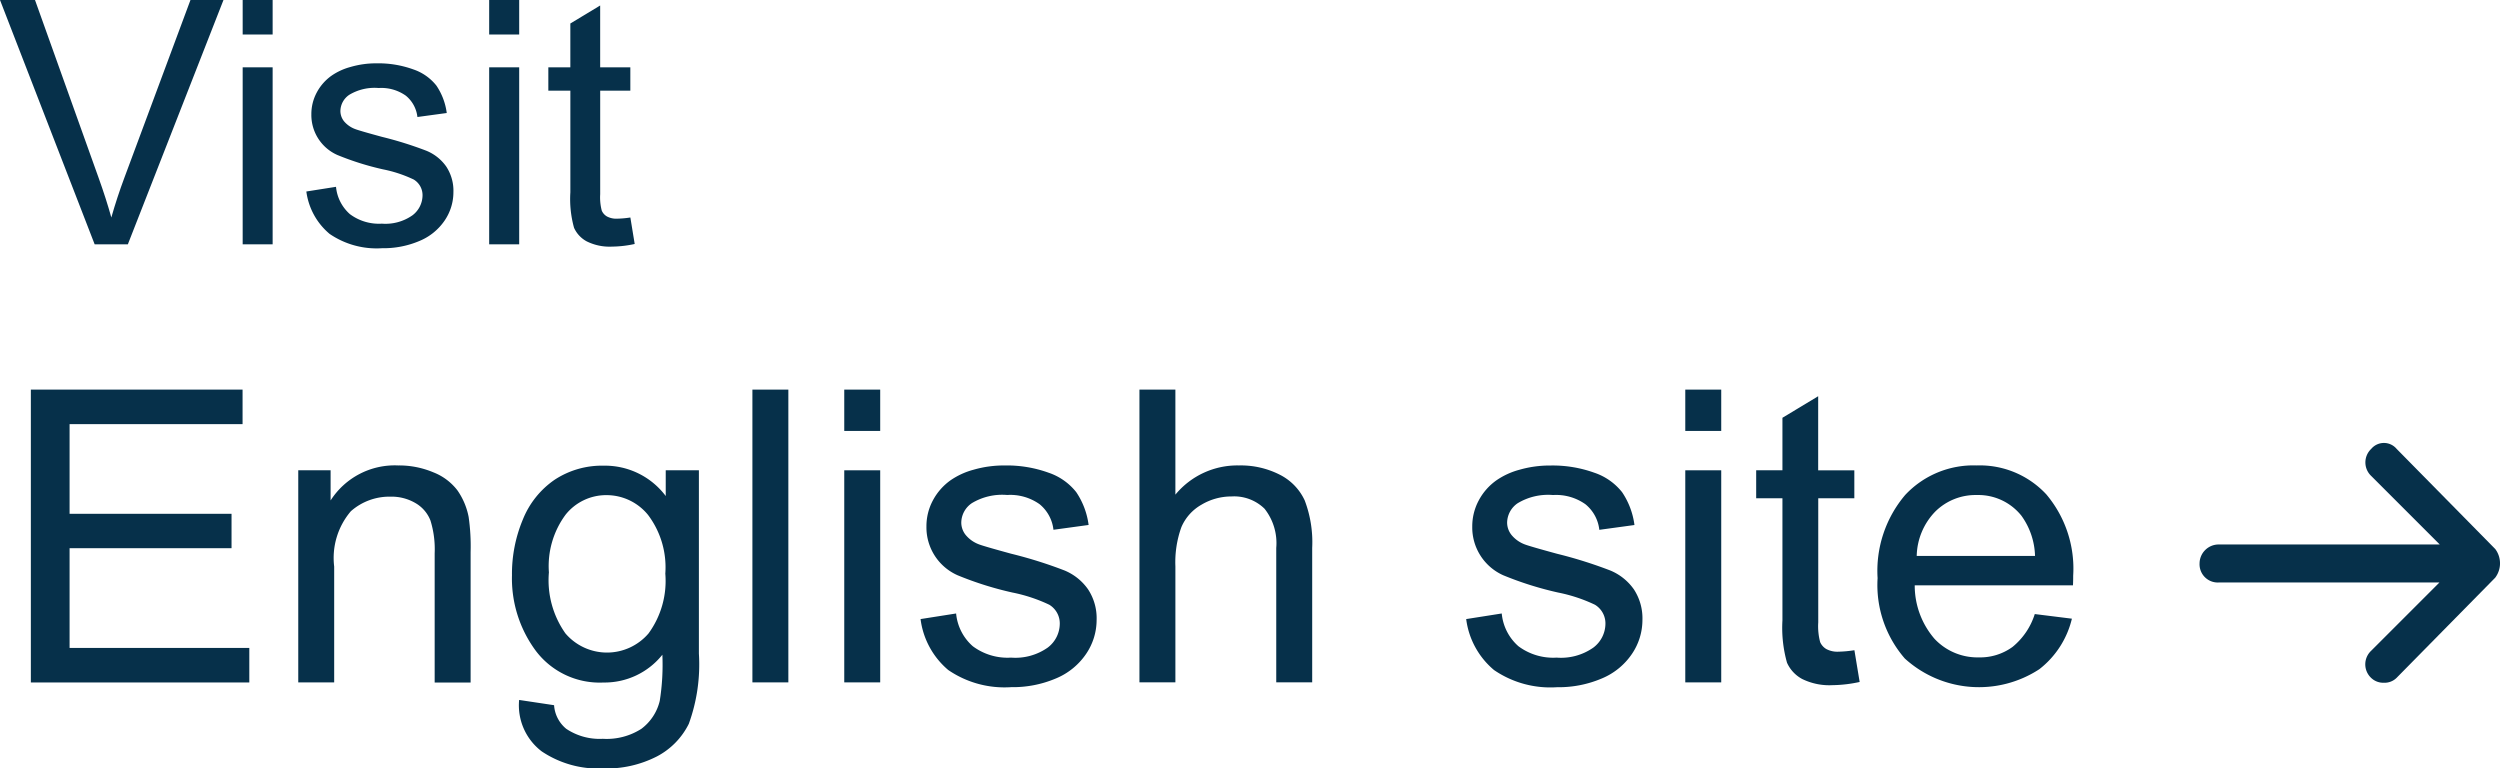 <svg xmlns="http://www.w3.org/2000/svg" viewBox="0 0 95.211 29.267"><title>visit-english-site</title><path d="M96.947,29.383l-3.757-3.815a0.631,0.631,0,0,0-.965,0,0.709,0.709,0,0,0,0,1.034l2.608,2.608H86.41a0.728,0.728,0,0,0-.724.724,0.694,0.694,0,0,0,.724.724h8.411l-2.6,2.6a0.709,0.709,0,0,0,0,1.034,0.667,0.667,0,0,0,.483.184,0.649,0.649,0,0,0,.483-0.184l3.757-3.815A0.909,0.909,0,0,0,96.947,29.383Z" transform="translate(-1.917 -8.474)" style="fill:#06304a"/><path d="M5.522,17.779L1.917,8.474H3.25l2.418,6.76q0.292,0.812.489,1.523,0.216-.762.5-1.523l2.514-6.76h1.257L6.786,17.779H5.522Z" transform="translate(-1.917 -8.474)" style="fill:#06304a"/><path d="M11.159,9.788V8.474H12.3V9.788H11.159Zm0,7.992V11.038H12.3v6.741H11.159Z" transform="translate(-1.917 -8.474)" style="fill:#06304a"/><path d="M13.584,15.767l1.13-.178a1.581,1.581,0,0,0,.53,1.041,1.848,1.848,0,0,0,1.216.362,1.787,1.787,0,0,0,1.168-.32,0.96,0.96,0,0,0,.381-0.752,0.694,0.694,0,0,0-.336-0.609,4.966,4.966,0,0,0-1.168-.387,10.685,10.685,0,0,1-1.743-.549,1.664,1.664,0,0,1-.987-1.546,1.737,1.737,0,0,1,.207-0.835,1.85,1.85,0,0,1,.562-0.638,2.348,2.348,0,0,1,.727-0.333,3.449,3.449,0,0,1,.987-0.137,3.906,3.906,0,0,1,1.394.229,1.894,1.894,0,0,1,.885.619,2.412,2.412,0,0,1,.394,1.044l-1.117.152a1.222,1.222,0,0,0-.441-0.812,1.614,1.614,0,0,0-1.032-.292,1.868,1.868,0,0,0-1.124.26,0.758,0.758,0,0,0-.336.609,0.63,0.63,0,0,0,.14.4,1.012,1.012,0,0,0,.438.3q0.171,0.064,1.009.292a14.046,14.046,0,0,1,1.692.53,1.716,1.716,0,0,1,.752.6,1.673,1.673,0,0,1,.273.978,1.917,1.917,0,0,1-.333,1.076,2.15,2.15,0,0,1-.961.78,3.493,3.493,0,0,1-1.422.276,3.167,3.167,0,0,1-2-.546A2.537,2.537,0,0,1,13.584,15.767Z" transform="translate(-1.917 -8.474)" style="fill:#06304a"/><path d="M20.547,9.788V8.474H21.69V9.788H20.547Zm0,7.992V11.038H21.69v6.741H20.547Z" transform="translate(-1.917 -8.474)" style="fill:#06304a"/><path d="M25.924,16.757l0.165,1.009a4.228,4.228,0,0,1-.863.1,1.953,1.953,0,0,1-.965-0.2,1.1,1.1,0,0,1-.482-0.517,4.089,4.089,0,0,1-.14-1.349V11.927H22.8V11.038h0.838V9.369l1.136-.686v2.355h1.149v0.889H24.775v3.942a2,2,0,0,0,.06.628,0.477,0.477,0,0,0,.2.222,0.757,0.757,0,0,0,.39.083A3.692,3.692,0,0,0,25.924,16.757Z" transform="translate(-1.917 -8.474)" style="fill:#06304a"/><path d="M3.092,34.462V23.312h8.063v1.316H4.567v3.415h6.168v1.308H4.567v3.8h6.845v1.315H3.092Z" transform="translate(-1.917 -8.474)" style="fill:#06304a"/><path d="M13.276,34.462V26.385h1.232v1.148A2.9,2.9,0,0,1,17.079,26.2a3.36,3.36,0,0,1,1.343.263,2.12,2.12,0,0,1,.917.688,2.645,2.645,0,0,1,.426,1.012A7.832,7.832,0,0,1,19.84,29.5v4.967H18.471V29.549a3.689,3.689,0,0,0-.16-1.251,1.317,1.317,0,0,0-.567-0.662,1.8,1.8,0,0,0-.955-0.247,2.218,2.218,0,0,0-1.51.555,2.741,2.741,0,0,0-.635,2.107v4.411H13.276Z" transform="translate(-1.917 -8.474)" style="fill:#06304a"/><path d="M21.688,35.131l1.331,0.2a1.269,1.269,0,0,0,.464.9,2.284,2.284,0,0,0,1.392.38,2.449,2.449,0,0,0,1.468-.38,1.873,1.873,0,0,0,.7-1.064,8.754,8.754,0,0,0,.1-1.758,2.815,2.815,0,0,1-2.236,1.058,3.048,3.048,0,0,1-2.579-1.2,4.626,4.626,0,0,1-.913-2.882,5.365,5.365,0,0,1,.418-2.134,3.345,3.345,0,0,1,1.213-1.51,3.279,3.279,0,0,1,1.867-.532,2.893,2.893,0,0,1,2.358,1.156V26.385h1.263v6.981a6.616,6.616,0,0,1-.384,2.674,2.807,2.807,0,0,1-1.217,1.243,4.213,4.213,0,0,1-2.05.457,3.865,3.865,0,0,1-2.335-.65A2.2,2.2,0,0,1,21.688,35.131Zm1.133-4.853a3.505,3.505,0,0,0,.631,2.32,2.082,2.082,0,0,0,3.164,0,3.393,3.393,0,0,0,.639-2.278,3.314,3.314,0,0,0-.658-2.236,2.035,2.035,0,0,0-1.586-.753,1.975,1.975,0,0,0-1.552.742A3.291,3.291,0,0,0,22.822,30.278Z" transform="translate(-1.917 -8.474)" style="fill:#06304a"/><path d="M30.572,34.462V23.312h1.369v11.15H30.572Z" transform="translate(-1.917 -8.474)" style="fill:#06304a"/><path d="M34.07,24.886V23.312h1.369v1.574H34.07Zm0,9.576V26.385h1.369v8.077H34.07Z" transform="translate(-1.917 -8.474)" style="fill:#06304a"/><path d="M36.976,32.051l1.354-.213a1.89,1.89,0,0,0,.635,1.247,2.212,2.212,0,0,0,1.457.434,2.141,2.141,0,0,0,1.4-.384,1.148,1.148,0,0,0,.456-0.9,0.832,0.832,0,0,0-.4-0.73,5.974,5.974,0,0,0-1.4-.464,12.775,12.775,0,0,1-2.088-.657A1.993,1.993,0,0,1,37.2,28.529a2.075,2.075,0,0,1,.247-1,2.221,2.221,0,0,1,.673-0.765,2.835,2.835,0,0,1,.871-0.4,4.163,4.163,0,0,1,1.183-.163,4.673,4.673,0,0,1,1.669.273,2.265,2.265,0,0,1,1.061.742,2.893,2.893,0,0,1,.472,1.251l-1.339.183a1.463,1.463,0,0,0-.528-0.974,1.932,1.932,0,0,0-1.236-.351,2.236,2.236,0,0,0-1.346.313,0.907,0.907,0,0,0-.4.73,0.753,0.753,0,0,0,.167.479,1.2,1.2,0,0,0,.524.365q0.206,0.076,1.209.35a16.773,16.773,0,0,1,2.027.636,2.05,2.05,0,0,1,.9.719,2,2,0,0,1,.327,1.171,2.3,2.3,0,0,1-.4,1.289,2.58,2.58,0,0,1-1.152.936,4.192,4.192,0,0,1-1.7.331,3.792,3.792,0,0,1-2.4-.654A3.04,3.04,0,0,1,36.976,32.051Z" transform="translate(-1.917 -8.474)" style="fill:#06304a"/><path d="M45.312,34.462V23.312h1.369v4A3.058,3.058,0,0,1,49.1,26.2a3.266,3.266,0,0,1,1.559.354,2.072,2.072,0,0,1,.947.978,4.481,4.481,0,0,1,.285,1.81v5.119H50.522V29.343a2.114,2.114,0,0,0-.445-1.494,1.656,1.656,0,0,0-1.259-.468,2.226,2.226,0,0,0-1.145.315,1.788,1.788,0,0,0-.764.855,3.93,3.93,0,0,0-.228,1.491v4.419H45.312Z" transform="translate(-1.917 -8.474)" style="fill:#06304a"/><path d="M57.756,32.051l1.354-.213a1.889,1.889,0,0,0,.635,1.247,2.213,2.213,0,0,0,1.457.434,2.138,2.138,0,0,0,1.4-.384,1.148,1.148,0,0,0,.457-0.9,0.831,0.831,0,0,0-.4-0.73,5.933,5.933,0,0,0-1.4-.464,12.808,12.808,0,0,1-2.088-.657,1.994,1.994,0,0,1-1.184-1.853,2.087,2.087,0,0,1,.248-1,2.2,2.2,0,0,1,.674-0.765,2.822,2.822,0,0,1,.869-0.4,4.182,4.182,0,0,1,1.184-.163,4.677,4.677,0,0,1,1.67.273,2.271,2.271,0,0,1,1.061.742,2.887,2.887,0,0,1,.471,1.251l-1.338.183a1.458,1.458,0,0,0-.529-0.974,1.929,1.929,0,0,0-1.234-.351,2.243,2.243,0,0,0-1.348.313,0.91,0.91,0,0,0-.4.73,0.757,0.757,0,0,0,.168.479,1.2,1.2,0,0,0,.523.365q0.205,0.076,1.211.35a16.846,16.846,0,0,1,2.025.636,2.058,2.058,0,0,1,.9.719,2.013,2.013,0,0,1,.326,1.171,2.3,2.3,0,0,1-.4,1.289,2.578,2.578,0,0,1-1.152.936,4.193,4.193,0,0,1-1.7.331,3.794,3.794,0,0,1-2.4-.654A3.028,3.028,0,0,1,57.756,32.051Z" transform="translate(-1.917 -8.474)" style="fill:#06304a"/><path d="M66.1,24.886V23.312h1.369v1.574H66.1Zm0,9.576V26.385h1.369v8.077H66.1Z" transform="translate(-1.917 -8.474)" style="fill:#06304a"/><path d="M72.541,33.237l0.2,1.209a5.083,5.083,0,0,1-1.033.122,2.349,2.349,0,0,1-1.156-.235,1.313,1.313,0,0,1-.578-0.62A4.9,4.9,0,0,1,69.8,32.1V27.449h-1V26.385h1v-2l1.361-.821v2.822h1.377v1.064H71.164v4.724a2.363,2.363,0,0,0,.072.753,0.57,0.57,0,0,0,.236.266,0.9,0.9,0,0,0,.467.1A4.524,4.524,0,0,0,72.541,33.237Z" transform="translate(-1.917 -8.474)" style="fill:#06304a"/><path d="M79.41,31.86l1.414,0.176a3.448,3.448,0,0,1-1.24,1.924,4.2,4.2,0,0,1-5.123-.407,4.267,4.267,0,0,1-1.037-3.062,4.467,4.467,0,0,1,1.049-3.164A3.553,3.553,0,0,1,77.2,26.2a3.457,3.457,0,0,1,2.648,1.1,4.386,4.386,0,0,1,1.025,3.1c0,0.081,0,.2-0.008.365H74.838a3.106,3.106,0,0,0,.754,2.038,2.239,2.239,0,0,0,1.688.707,2.091,2.091,0,0,0,1.285-.4A2.631,2.631,0,0,0,79.41,31.86Zm-4.5-2.213h4.51a2.741,2.741,0,0,0-.516-1.529,2.1,2.1,0,0,0-1.7-.791,2.177,2.177,0,0,0-1.586.632A2.5,2.5,0,0,0,74.914,29.647Z" transform="translate(-1.917 -8.474)" style="fill:#06304a"/></svg>